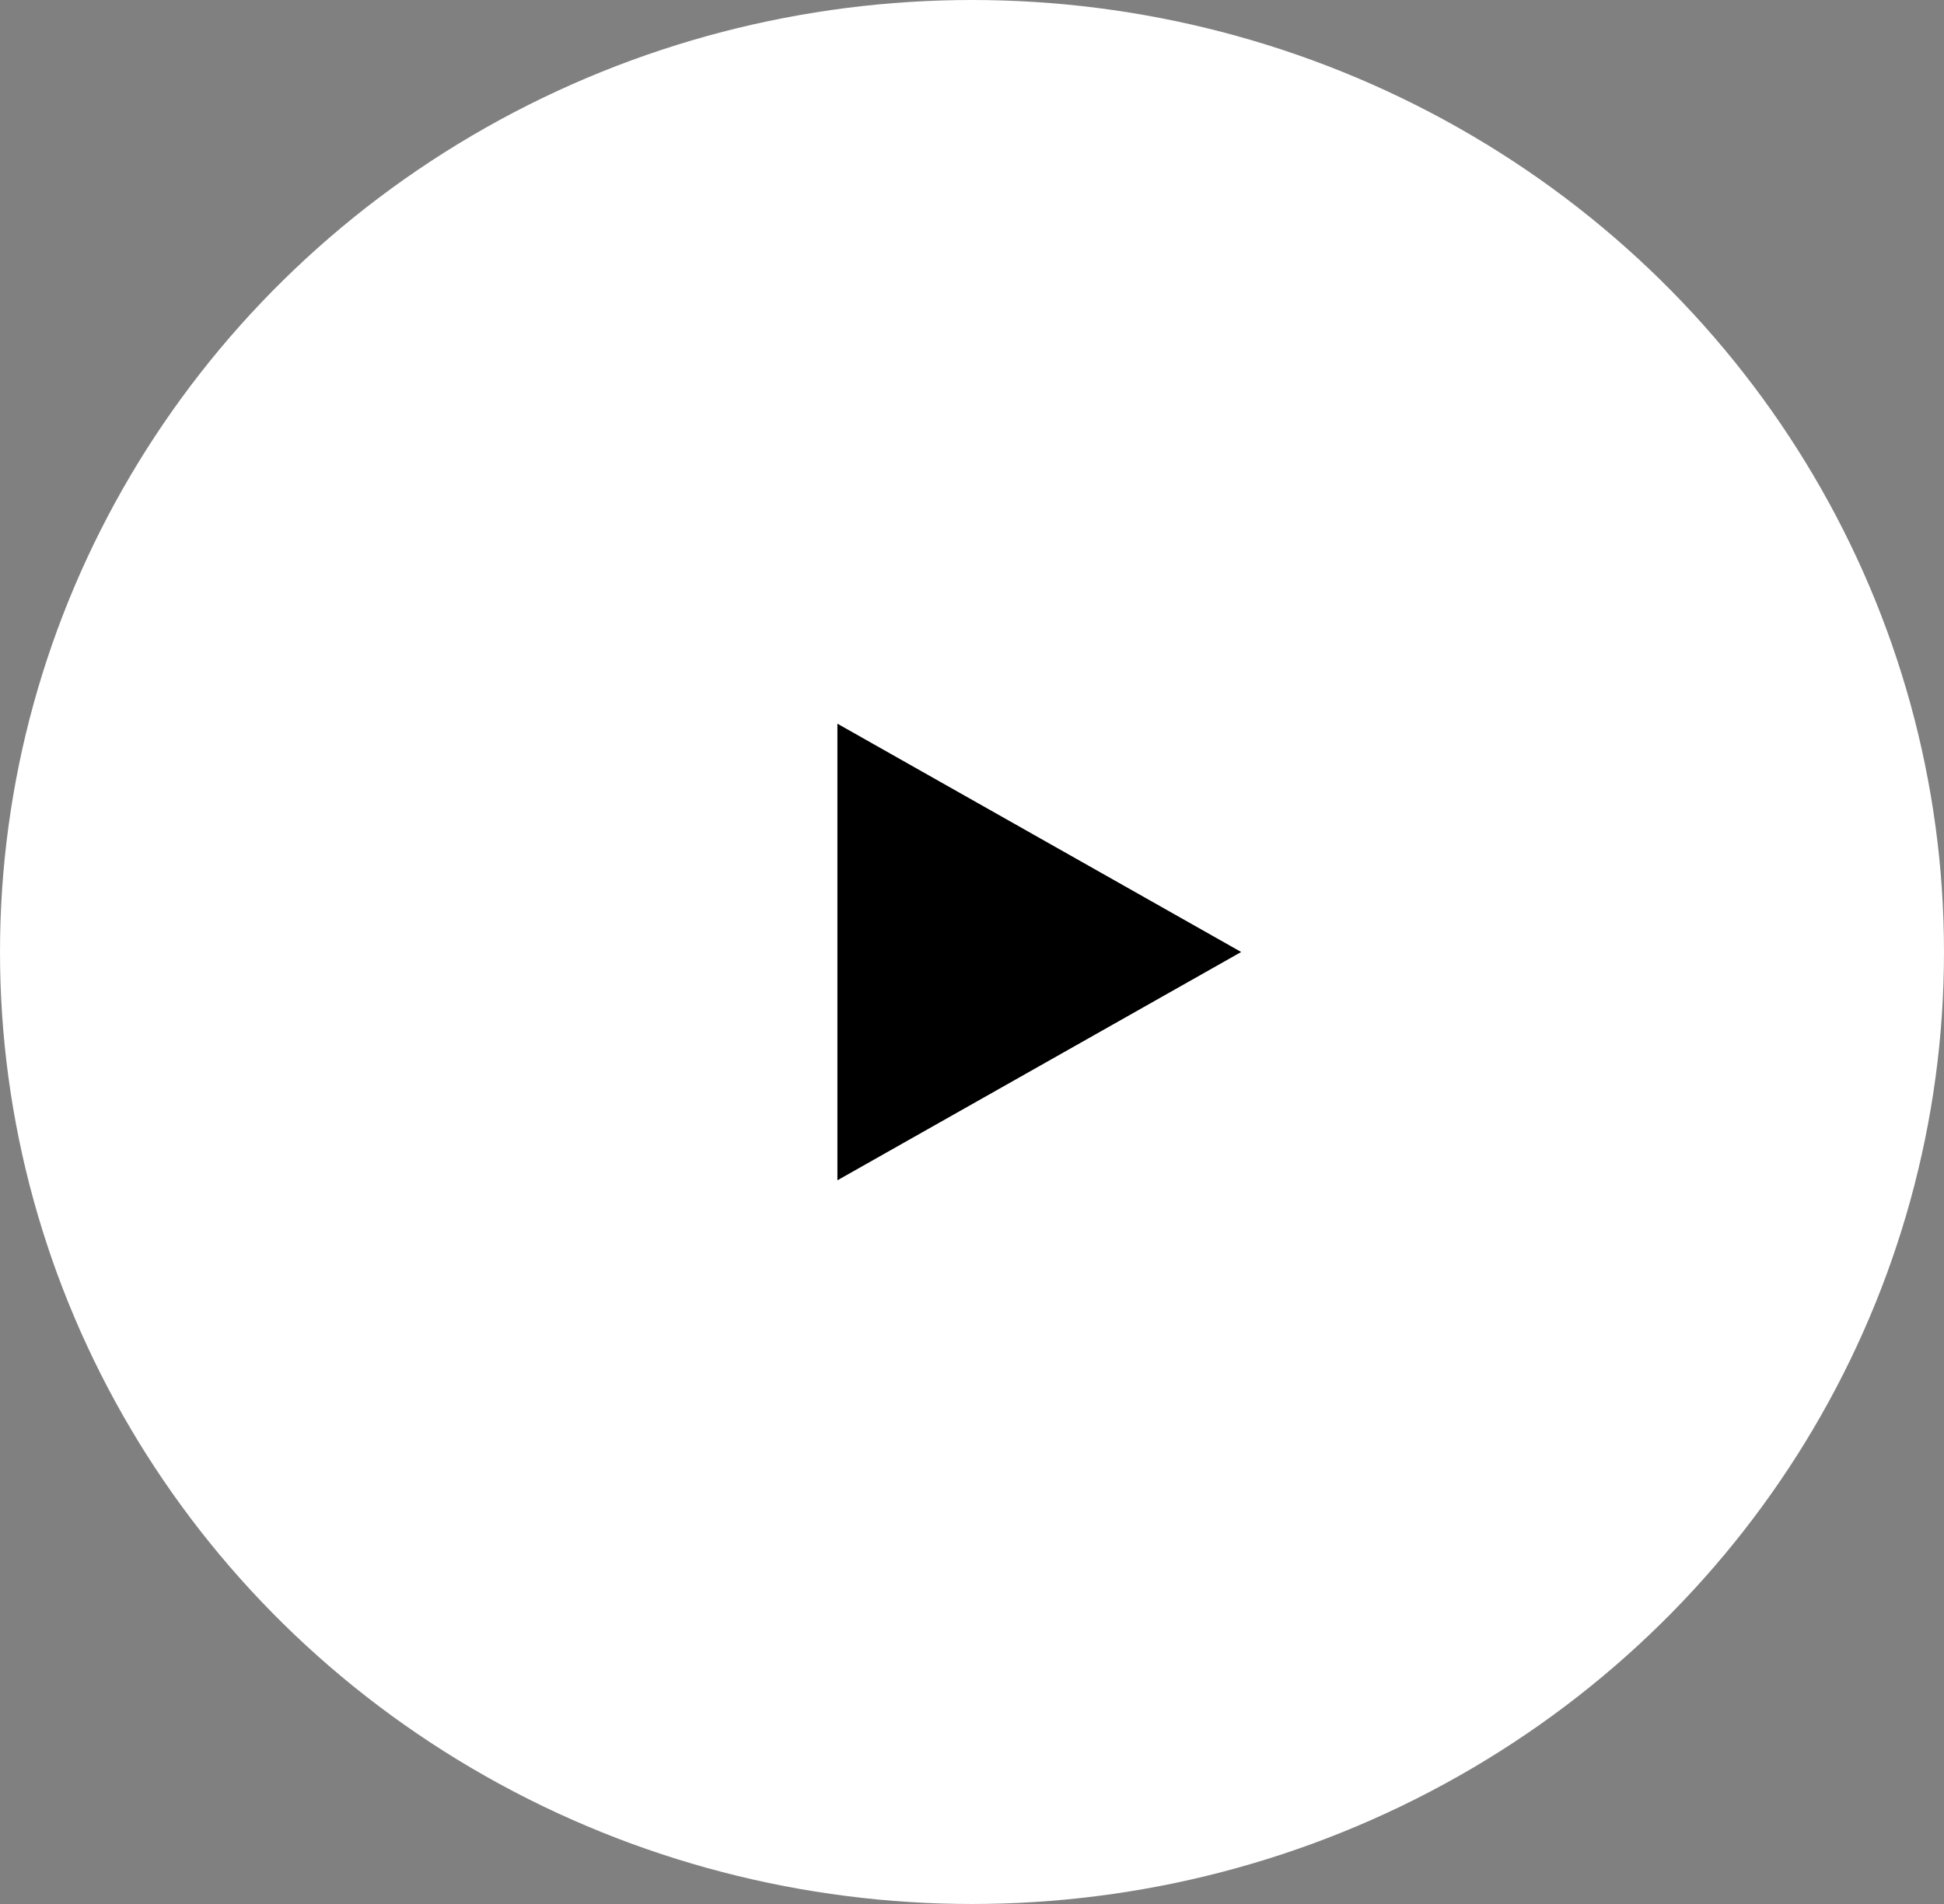 <?xml version="1.0" encoding="UTF-8" standalone="no"?>
<svg
   width="98"
   height="96"
   viewBox="0 0 98 96"
   fill="none"
   version="1.1"
   id="svg1"
   sodipodi:docname="68ec9ab88d81f38f69493482_Increase Business Play.svg"
   inkscape:version="1.4.2 (f4327f4, 2025-05-13)"
   xmlns:inkscape="http://www.inkscape.org/namespaces/inkscape"
   xmlns:sodipodi="http://sodipodi.sourceforge.net/DTD/sodipodi-0.dtd"
   xmlns="http://www.w3.org/2000/svg"
   xmlns:svg="http://www.w3.org/2000/svg">
  <rect x="0" y="0" width="98" height="96" fill="#808080" stroke="none"/>
  <defs
     id="defs1" />
  <sodipodi:namedview
     id="namedview1"
     pagecolor="#ffffff"
     bordercolor="#000000"
     borderopacity="0.25"
     inkscape:showpageshadow="2"
     inkscape:pageopacity="0.0"
     inkscape:pagecheckerboard="0"
     inkscape:deskcolor="#d1d1d1"
     inkscape:zoom="12.864583"
     inkscape:cx="48.97166"
     inkscape:cy="48"
     inkscape:window-width="2560"
     inkscape:window-height="1494"
     inkscape:window-x="-11"
     inkscape:window-y="-11"
     inkscape:window-maximized="1"
     inkscape:current-layer="svg1" />
  <ellipse
     cx="49"
     cy="48"
     rx="49"
     ry="48"
     fill="white"
     id="ellipse1" />
  <path
     d="M62.569 48L42.215 59.511L42.215 36.489L62.569 48Z"
     fill="#4361EE"
     id="path1"
     style="fill:#000000;fill-opacity:1" />
</svg>
